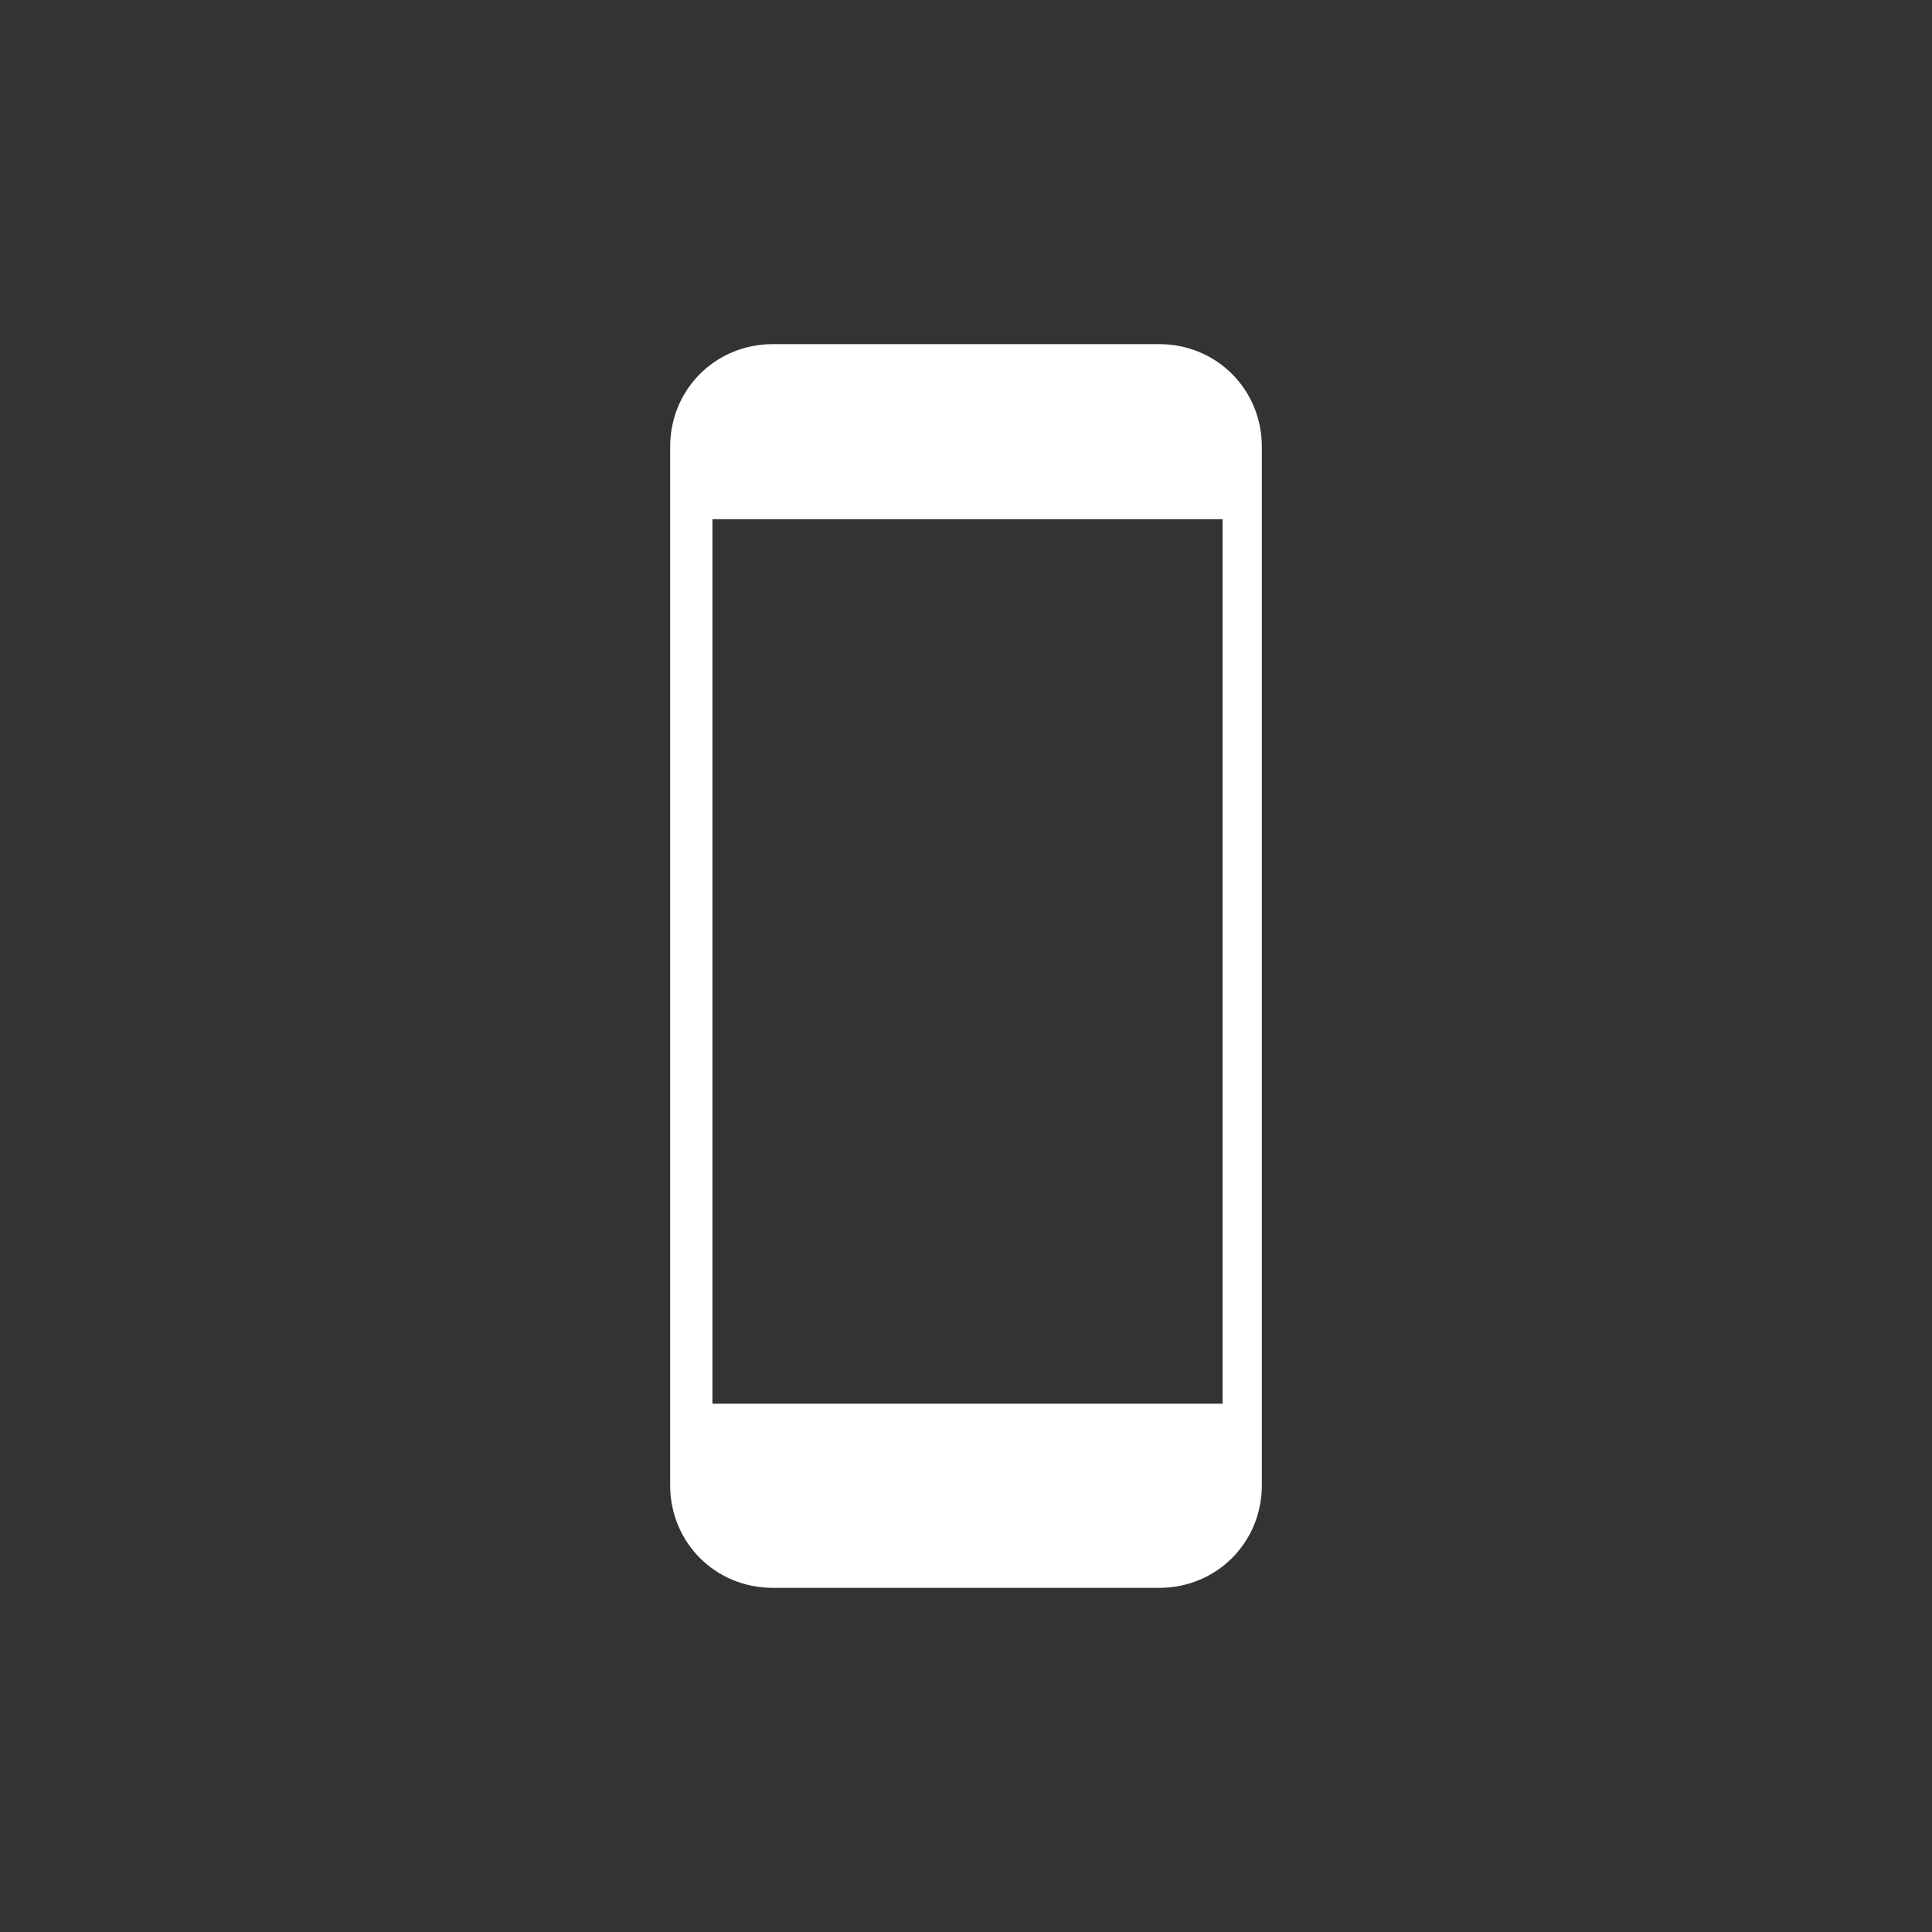 <?xml version="1.0" encoding="utf-8"?>
<!-- Generator: Adobe Illustrator 21.1.0, SVG Export Plug-In . SVG Version: 6.00 Build 0)  -->
<svg version="1.1" id="Lager_1" xmlns="http://www.w3.org/2000/svg" xmlns:xlink="http://www.w3.org/1999/xlink" x="0px" y="0px"
	 viewBox="0 0 64 64" style="enable-background:new 0 0 64 64;" xml:space="preserve">
<rect x="0" y="0" width="64" height="64" fill="#333333" stroke="none"/>
<style type="text/css">
	.st0{fill:#FFFFFF;}
</style>
<path class="st0" d="M40.4,46.5H23.6V17.2h16.9V46.5z M41.8,49.2V14.8c0-1.9-1.5-3.4-3.4-3.4H25.6c-1.9,0-3.4,1.5-3.4,3.4v34.4
	c0,1.9,1.5,3.4,3.4,3.4h12.8C40.3,52.6,41.8,51.1,41.8,49.2"/>
</svg>
